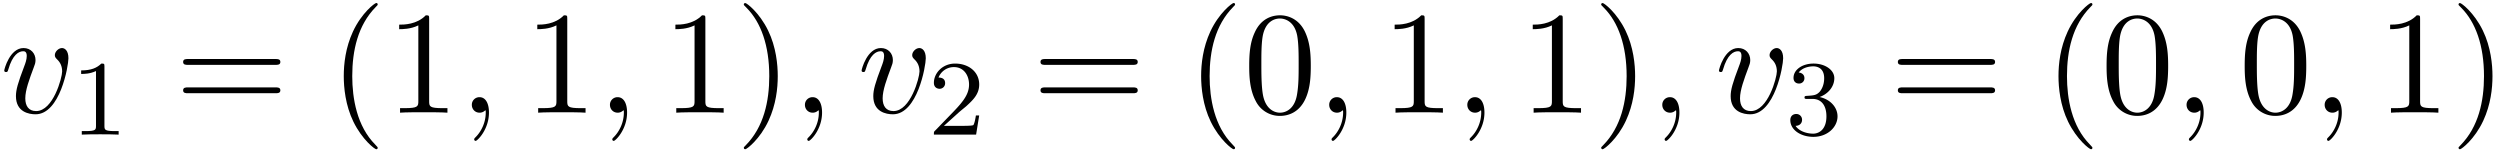 <svg xmlns="http://www.w3.org/2000/svg" xmlns:xlink="http://www.w3.org/1999/xlink" width="312" height="19" viewBox="1872.02 1482.992 186.501 11.357"><defs><path id="g2-40" d="M3.61 2.618c0-.033 0-.054-.185-.24-1.363-1.374-1.712-3.436-1.712-5.105 0-1.898.414-3.797 1.756-5.16.142-.131.142-.153.142-.186 0-.076-.044-.109-.11-.109-.108 0-1.09.742-1.734 2.127-.556 1.2-.687 2.411-.687 3.328 0 .85.12 2.17.72 3.403.655 1.342 1.593 2.051 1.702 2.051.065 0 .109-.032.109-.109"/><path id="g2-41" d="M3.153-2.727c0-.851-.12-2.171-.72-3.404C1.778-7.473.84-8.18.73-8.18c-.066 0-.11.043-.11.108 0 .033 0 .055.208.251C1.9-6.742 2.52-5.007 2.52-2.727c0 1.865-.404 3.785-1.756 5.16-.142.13-.142.152-.142.185 0 .066.043.11.109.11.109 0 1.09-.743 1.734-2.128.557-1.2.688-2.41.688-3.327"/><path id="g2-48" d="M5.018-3.49c0-.874-.054-1.746-.436-2.554C4.08-7.09 3.185-7.265 2.727-7.265c-.654 0-1.45.283-1.898 1.298C.48-5.215.425-4.364.425-3.491c0 .818.044 1.8.491 2.63A2 2 0 0 0 2.716.24c.59 0 1.419-.23 1.899-1.265.349-.753.403-1.604.403-2.466M2.716 0c-.425 0-1.069-.273-1.265-1.32-.12-.655-.12-1.658-.12-2.302 0-.698 0-1.418.087-2.007.207-1.298 1.026-1.396 1.298-1.396.36 0 1.08.196 1.288 1.276.109.61.109 1.44.109 2.127 0 .818 0 1.56-.12 2.258C3.829-.327 3.207 0 2.716 0"/><path id="g2-49" d="M3.207-6.982c0-.262 0-.283-.25-.283-.677.698-1.637.698-1.986.698v.338c.218 0 .862 0 1.429-.284v5.651c0 .393-.033.524-1.015.524h-.349V0c.382-.033 1.331-.033 1.768-.033s1.385 0 1.767.033v-.338h-.35c-.981 0-1.014-.12-1.014-.524z"/><path id="g2-61" d="M7.495-3.567c.163 0 .37 0 .37-.218s-.207-.219-.36-.219H.971c-.153 0-.36 0-.36.219s.207.218.37.218zm.01 2.116c.153 0 .36 0 .36-.218s-.207-.218-.37-.218H.982c-.164 0-.371 0-.371.218s.207.218.36.218z"/><path id="g0-59" d="M2.215-.01c0-.72-.273-1.146-.699-1.146a.56.56 0 0 0-.578.578c0 .294.218.578.578.578a.57.57 0 0 0 .382-.142c.033-.022.044-.033.055-.033s.022.011.022.164c0 .807-.382 1.462-.742 1.822-.12.12-.12.142-.12.174 0 .077.054.12.109.12.12 0 .993-.84.993-2.116"/><path id="g0-118" d="M5.105-4.058c0-.59-.283-.764-.48-.764-.272 0-.534.284-.534.524 0 .142.054.207.174.327.23.218.371.502.371.895 0 .458-.665 2.956-1.941 2.956-.557 0-.808-.382-.808-.95 0-.61.295-1.406.633-2.312.076-.185.13-.338.13-.545 0-.491-.348-.895-.894-.895-1.025 0-1.44 1.582-1.44 1.68 0 .11.11.11.131.11.11 0 .12-.023.175-.197.316-1.102.785-1.353 1.102-1.353.087 0 .272 0 .272.35 0 .272-.109.567-.185.763-.48 1.265-.622 1.767-.622 2.236C1.19-.055 2.15.12 2.651.12c1.833 0 2.454-3.61 2.454-4.178"/><path id="g1-49" d="M2.503-5.077c0-.215-.016-.223-.232-.223-.326.319-.749.51-1.506.51v.263c.215 0 .646 0 1.108-.215v4.088c0 .295-.024.391-.781.391H.813V0c.327-.024 1.012-.024 1.37-.024s1.053 0 1.38.024v-.263h-.28c-.756 0-.78-.096-.78-.39z"/><path id="g1-50" d="M2.248-1.626c.127-.12.462-.382.59-.494.494-.454.964-.893.964-1.618 0-.948-.797-1.562-1.794-1.562-.956 0-1.586.725-1.586 1.434 0 .391.311.447.423.447a.41.41 0 0 0 .414-.423c0-.414-.398-.414-.494-.414a1.23 1.23 0 0 1 1.156-.781c.741 0 1.124.63 1.124 1.299 0 .829-.582 1.435-1.523 2.399L.518-.303C.422-.215.422-.199.422 0h3.149l.23-1.427h-.246c-.024.16-.088.558-.184.71-.047.063-.653.063-.78.063H1.17z"/><path id="g1-51" d="M2.016-2.662c.63 0 1.029.462 1.029 1.3 0 .995-.566 1.29-.989 1.29-.438 0-1.036-.16-1.315-.582.287 0 .486-.183.486-.446a.423.423 0 0 0-.438-.438c-.215 0-.438.135-.438.454 0 .757.813 1.251 1.721 1.251 1.06 0 1.801-.733 1.801-1.53 0-.661-.526-1.267-1.339-1.442.63-.224 1.1-.766 1.1-1.403S2.917-5.3 2.088-5.3C1.235-5.3.59-4.838.59-4.232c0 .295.199.422.406.422a.39.39 0 0 0 .407-.406c0-.295-.255-.407-.43-.415.334-.438.948-.462 1.091-.462.207 0 .813.064.813.885 0 .558-.23.892-.343 1.02-.239.247-.422.263-.908.295-.152.008-.215.016-.215.12 0 .111.071.111.207.111z"/></defs><g id="page1"><use xlink:href="#g0-118" x="1872.02" y="1491.398"/><use xlink:href="#g1-49" x="1877.308" y="1493.034"/><use xlink:href="#g2-61" x="1885.07" y="1491.398"/><use xlink:href="#g2-40" x="1896.585" y="1491.398"/><use xlink:href="#g2-49" x="1900.828" y="1491.398"/><use xlink:href="#g0-59" x="1906.282" y="1491.398"/><use xlink:href="#g2-49" x="1911.131" y="1491.398"/><use xlink:href="#g0-59" x="1916.585" y="1491.398"/><use xlink:href="#g2-49" x="1921.434" y="1491.398"/><use xlink:href="#g2-41" x="1926.888" y="1491.398"/><use xlink:href="#g0-59" x="1931.131" y="1491.398"/><use xlink:href="#g0-118" x="1935.979" y="1491.398"/><use xlink:href="#g1-50" x="1941.267" y="1493.034"/><use xlink:href="#g2-61" x="1949.03" y="1491.398"/><use xlink:href="#g2-40" x="1960.545" y="1491.398"/><use xlink:href="#g2-48" x="1964.787" y="1491.398"/><use xlink:href="#g0-59" x="1970.242" y="1491.398"/><use xlink:href="#g2-49" x="1975.09" y="1491.398"/><use xlink:href="#g0-59" x="1980.545" y="1491.398"/><use xlink:href="#g2-49" x="1985.393" y="1491.398"/><use xlink:href="#g2-41" x="1990.848" y="1491.398"/><use xlink:href="#g0-59" x="1995.09" y="1491.398"/><use xlink:href="#g0-118" x="1999.939" y="1491.398"/><use xlink:href="#g1-51" x="2005.227" y="1493.034"/><use xlink:href="#g2-61" x="2012.989" y="1491.398"/><use xlink:href="#g2-40" x="2024.504" y="1491.398"/><use xlink:href="#g2-48" x="2028.747" y="1491.398"/><use xlink:href="#g0-59" x="2034.201" y="1491.398"/><use xlink:href="#g2-48" x="2039.05" y="1491.398"/><use xlink:href="#g0-59" x="2044.504" y="1491.398"/><use xlink:href="#g2-49" x="2049.353" y="1491.398"/><use xlink:href="#g2-41" x="2054.807" y="1491.398"/></g><script type="text/ecmascript">if(window.parent.postMessage)window.parent.postMessage(&quot;3.70313|234|14.25|&quot;+window.location,&quot;*&quot;);</script></svg>